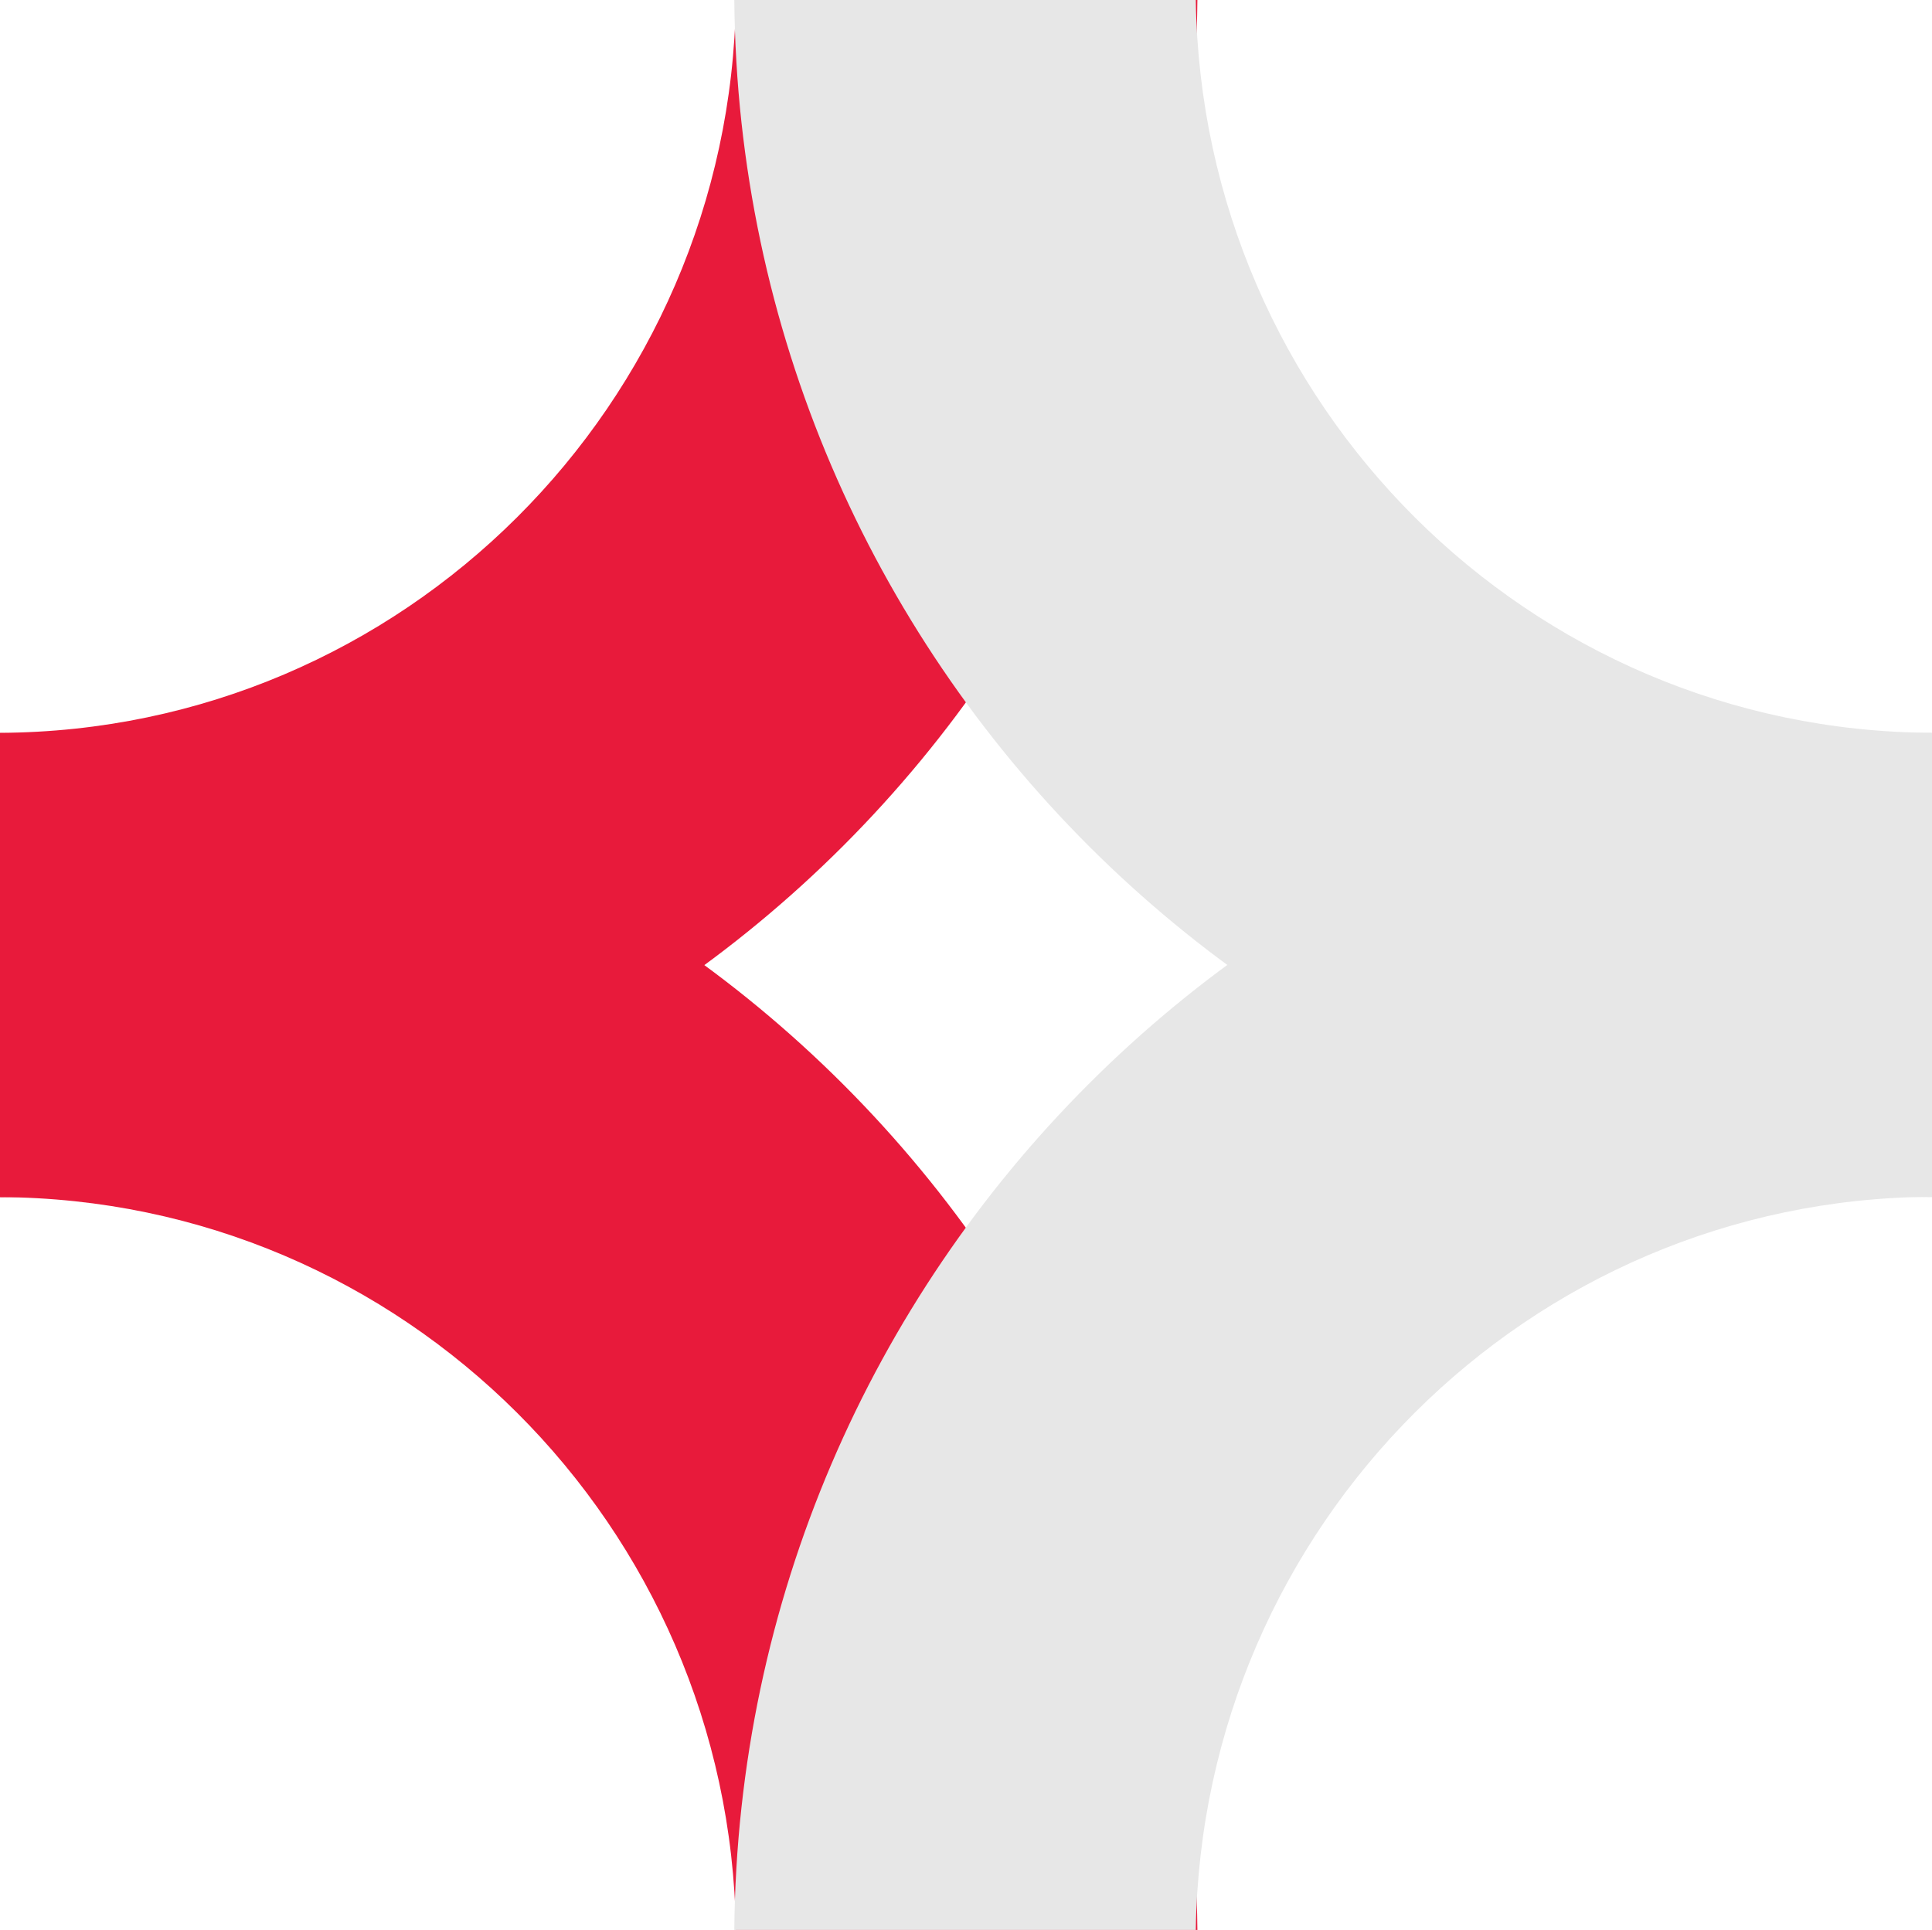 <?xml version="1.0" encoding="utf-8"?>
<!-- Generator: Adobe Illustrator 26.3.1, SVG Export Plug-In . SVG Version: 6.00 Build 0)  -->
<svg version="1.1" id="Layer_1" xmlns="http://www.w3.org/2000/svg" xmlns:xlink="http://www.w3.org/1999/xlink" x="0px" y="0px"
	 viewBox="0 0 602 601.5" style="enable-background:new 0 0 602 601.5;" xml:space="preserve">
<style type="text/css">
	.st0{fill:#E81A3B;}
	.st1{fill:#E7E7E7;}
</style>
<g id="Layer_2_00000034090362995307814270000003590532782603101077_">
	<g id="Layer_1-2">
		<path class="st0" d="M229.3,601.5h143.8C371.3,395.6,205.1,229.1,0,228.5v144.6C125.6,373.7,227.5,475.5,229.3,601.5z"/>
		<path class="st0" d="M229.3,0h143.8C371.3,206,205.1,372.5,0,373.1V228.4C125.6,227.8,227.5,126.1,229.3,0z"/>
		<path class="st1" d="M372.6,601.5H228.8c1.8-206,168.1-372.5,373.1-373.1v144.6C476.3,373.7,374.5,475.5,372.6,601.5z"/>
		<path class="st1" d="M372.6,0H228.8c1.8,206,168.1,372.5,373.2,373.1V228.4C476.3,227.8,374.5,126.1,372.6,0z"/>
	</g>
</g>
</svg>
